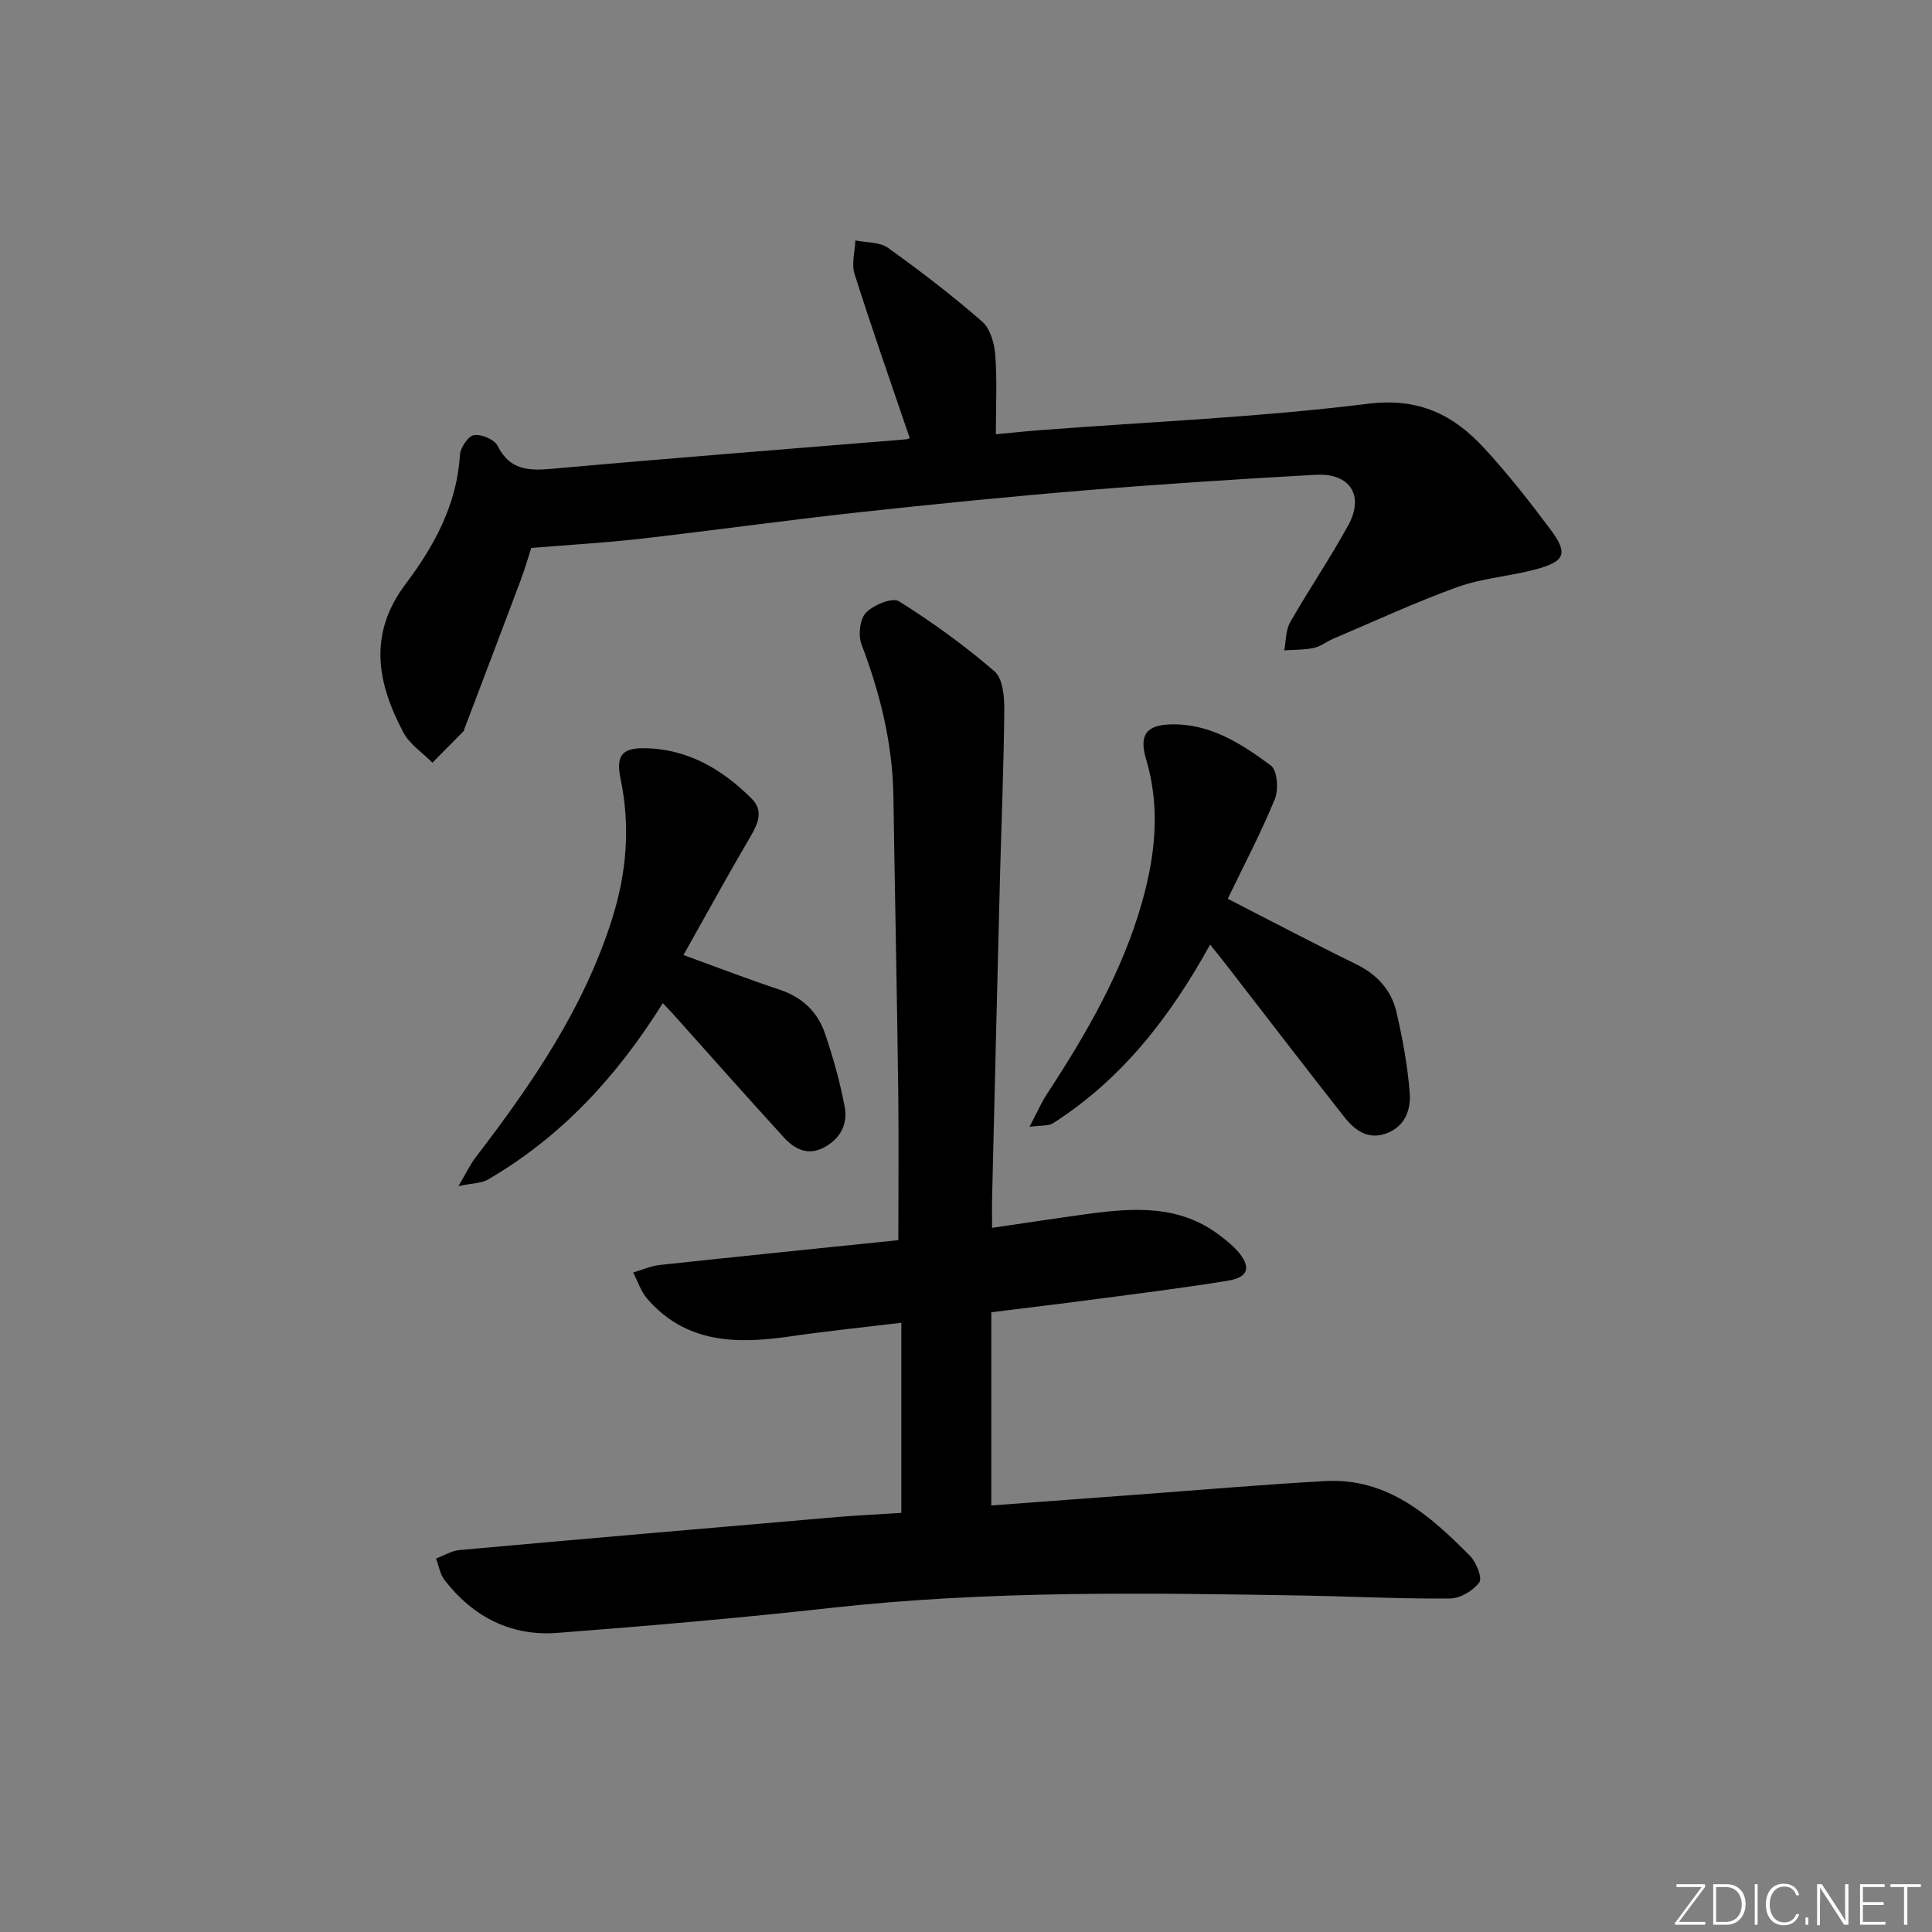 <svg enable-background="new 0 0 400 400" viewBox="0 0 400 400" xmlns="http://www.w3.org/2000/svg"><rect x="0" y="0" width="400" height="400" fill="#808080" stroke="none"/><g fill="#fafbfc"><path d="m346.9 398 5.4-7.3h-5.2v-.6h5.9v.6l-5.4 7.2h5.5l-.1.6h-6.2v-.5z"/><path d="m354.7 390.1h2.8c2.3 0 3.9 1.6 3.9 4.1s-1.6 4.3-3.9 4.3h-2.8zm.6 7.8h2c2.2 0 3.3-1.6 3.3-3.6 0-1.8-1-3.6-3.3-3.6h-2z"/><path d="m363.9 390.1v8.4h-.6v-8.4z"/><path d="m372.5 396.3c-.4 1.3-1.4 2.3-3.2 2.3-2.4 0-3.7-1.9-3.7-4.3 0-2.3 1.2-4.3 3.7-4.3 1.8 0 2.9 1 3.2 2.4h-.6c-.4-1.1-1.1-1.8-2.5-1.8-2.1 0-3 1.9-3 3.7s.9 3.7 3 3.7c1.4 0 2.1-.7 2.5-1.7z"/><path d="m373.8 398.5v-1.5h.6v1.5z"/><path d="m376.2 398.5v-8.4h1c1.3 2 4.4 6.7 4.9 7.6-.1-1.2-.1-2.4-.1-3.8v-3.8h.7v8.4h-.9c-1.2-1.9-4.4-6.8-5-7.7.1 1.1 0 2.3 0 3.9v3.9h-.6z"/><path d="m390 394.4h-4.3v3.5h4.7l-.1.6h-5.2v-8.4h5.1v.6h-4.5v3.1h4.3z"/><path d="m394.2 390.7h-2.8v-.6h6.3v.6h-2.8v7.8h-.7z"/></g><path d="m186.61 313.23c0-13.28 0-25.89 0-39.37-7.9.96-15.57 1.74-23.2 2.85-10.95 1.59-21.38 1.41-29.38-7.78-1.33-1.52-1.98-3.63-2.94-5.47 1.84-.54 3.64-1.36 5.51-1.56 16.51-1.78 33.02-3.45 49.39-5.14 0-10.38.11-20.65-.02-30.93-.26-20.31-.69-40.61-1-60.92-.16-10.95-2.74-21.34-6.61-31.53-.71-1.88-.34-5.22.93-6.53 1.55-1.61 5.46-3.21 6.82-2.37 6.93 4.34 13.61 9.18 19.8 14.52 1.71 1.47 2.04 5.22 2.02 7.92-.1 11.65-.6 23.29-.9 34.93-.56 21.96-1.09 43.92-1.62 65.87-.05 1.96-.01 3.92-.01 6.49 7.01-1.02 13.38-2 19.76-2.87 9.53-1.3 18.98-1.93 27.29 4.37 1.32 1 2.66 2.05 3.75 3.28 2.9 3.3 2.35 5.46-1.95 6.16-9.33 1.52-18.72 2.68-28.1 3.92-6.89.91-13.8 1.73-20.91 2.62v40c10.23-.76 20.27-1.51 30.31-2.25 12.93-.95 25.85-2.08 38.8-2.8 12.91-.71 21.71 7.11 30 15.49 1.3 1.31 2.6 4.56 1.92 5.48-1.25 1.72-3.94 3.32-6.04 3.34-9.98.1-19.95-.42-29.94-.6-32.79-.57-65.57-1.08-98.27 2.55-18.83 2.09-37.71 3.72-56.6 5.17-9.61.74-17.49-3.31-23.38-10.94-.94-1.21-1.19-2.96-1.76-4.46 1.62-.6 3.2-1.6 4.86-1.75 26.32-2.37 52.64-4.64 78.97-6.9 4.12-.33 8.23-.51 12.5-.79z" fill="#010000"/><path d="m109.99 113.45c-.49 1.49-1.25 4.16-2.22 6.76-3.84 10.24-7.74 20.46-11.62 30.69-.06.16-.05.37-.15.47-2.15 2.19-4.32 4.36-6.48 6.54-2.04-2.07-4.7-3.81-6-6.26-5.44-10.23-7.36-20.38.47-30.76 5.91-7.84 10.62-16.45 11.24-26.73.09-1.49 1.71-3.88 2.9-4.07 1.53-.24 4.22.89 4.88 2.2 2.58 5.15 6.55 5.2 11.48 4.75 24.33-2.19 48.68-4.07 73.02-6.07.45-.04.88-.28.84-.26-3.87-11.38-7.82-22.62-11.42-33.97-.66-2.09.07-4.63.16-6.96 2.27.47 5.01.29 6.74 1.52 6.72 4.81 13.3 9.86 19.53 15.29 1.68 1.46 2.52 4.53 2.7 6.94.4 5.24.12 10.52.12 16.38 2.61-.24 6.02-.61 9.43-.87 22.54-1.72 45.17-2.66 67.57-5.44 10.59-1.32 17.77 2.27 24.19 9.27 4.83 5.26 9.27 10.91 13.55 16.63 3.84 5.12 3.18 6.77-3.19 8.44-5.29 1.39-10.89 1.77-15.99 3.61-8.72 3.14-17.16 7.07-25.7 10.69-1.37.58-2.62 1.61-4.04 1.91-1.98.42-4.07.36-6.11.5.38-1.95.28-4.16 1.21-5.79 3.87-6.78 8.28-13.26 12.04-20.11 3.39-6.18.35-10.85-6.76-10.45-15.76.88-31.53 1.89-47.26 3.18-15.89 1.31-31.77 2.89-47.62 4.62-15.02 1.65-29.99 3.74-45 5.46-7.17.81-14.4 1.22-22.51 1.89z" fill="#010000"/><path d="m137.22 207.69c-9.4 15.08-20.98 27.69-36.23 36.54-1.31.76-3.08.71-6.07 1.34 1.62-2.74 2.4-4.43 3.5-5.88 11.66-15.21 22.44-30.87 28.31-49.45 3.03-9.59 3.79-19.13 1.76-28.95-.97-4.68.14-6.41 4.77-6.38 8.98.06 16.21 4.29 22.37 10.45 2.42 2.42 1.41 4.99-.17 7.69-4.76 8.11-9.28 16.37-13.95 24.68 7.19 2.61 13.48 5.04 19.88 7.16 4.63 1.54 7.84 4.54 9.37 8.97 1.72 4.99 3.15 10.13 4.13 15.31.65 3.46-.82 6.51-4.17 8.34-3.46 1.89-6.23.4-8.45-2.04-7.75-8.47-15.34-17.07-23-25.62-.56-.61-1.13-1.19-2.05-2.16z" fill="#010000"/><path d="m254.19 186.08c9.18 4.7 17.83 9.27 26.61 13.56 4.35 2.13 7.28 5.38 8.33 9.93 1.26 5.46 2.29 11.03 2.73 16.61.28 3.5-.88 7.03-4.83 8.48-3.81 1.4-6.54-.66-8.66-3.34-8.03-10.18-15.91-20.49-23.85-30.74-1.2-1.56-2.44-3.09-3.98-5.02-8.27 15.01-18.29 27.9-32.51 36.99-.96.61-2.44.41-4.88.75 1.52-2.88 2.39-4.93 3.59-6.76 8.2-12.55 15.7-25.42 19.78-40.02 2.73-9.77 3.71-19.49.75-29.41-1.47-4.94.08-7 5.11-7.13 8.13-.22 14.65 3.98 20.75 8.53 1.33.99 1.62 4.98.81 6.94-2.89 7.03-6.45 13.8-9.75 20.63z" fill="#010000"/></svg>